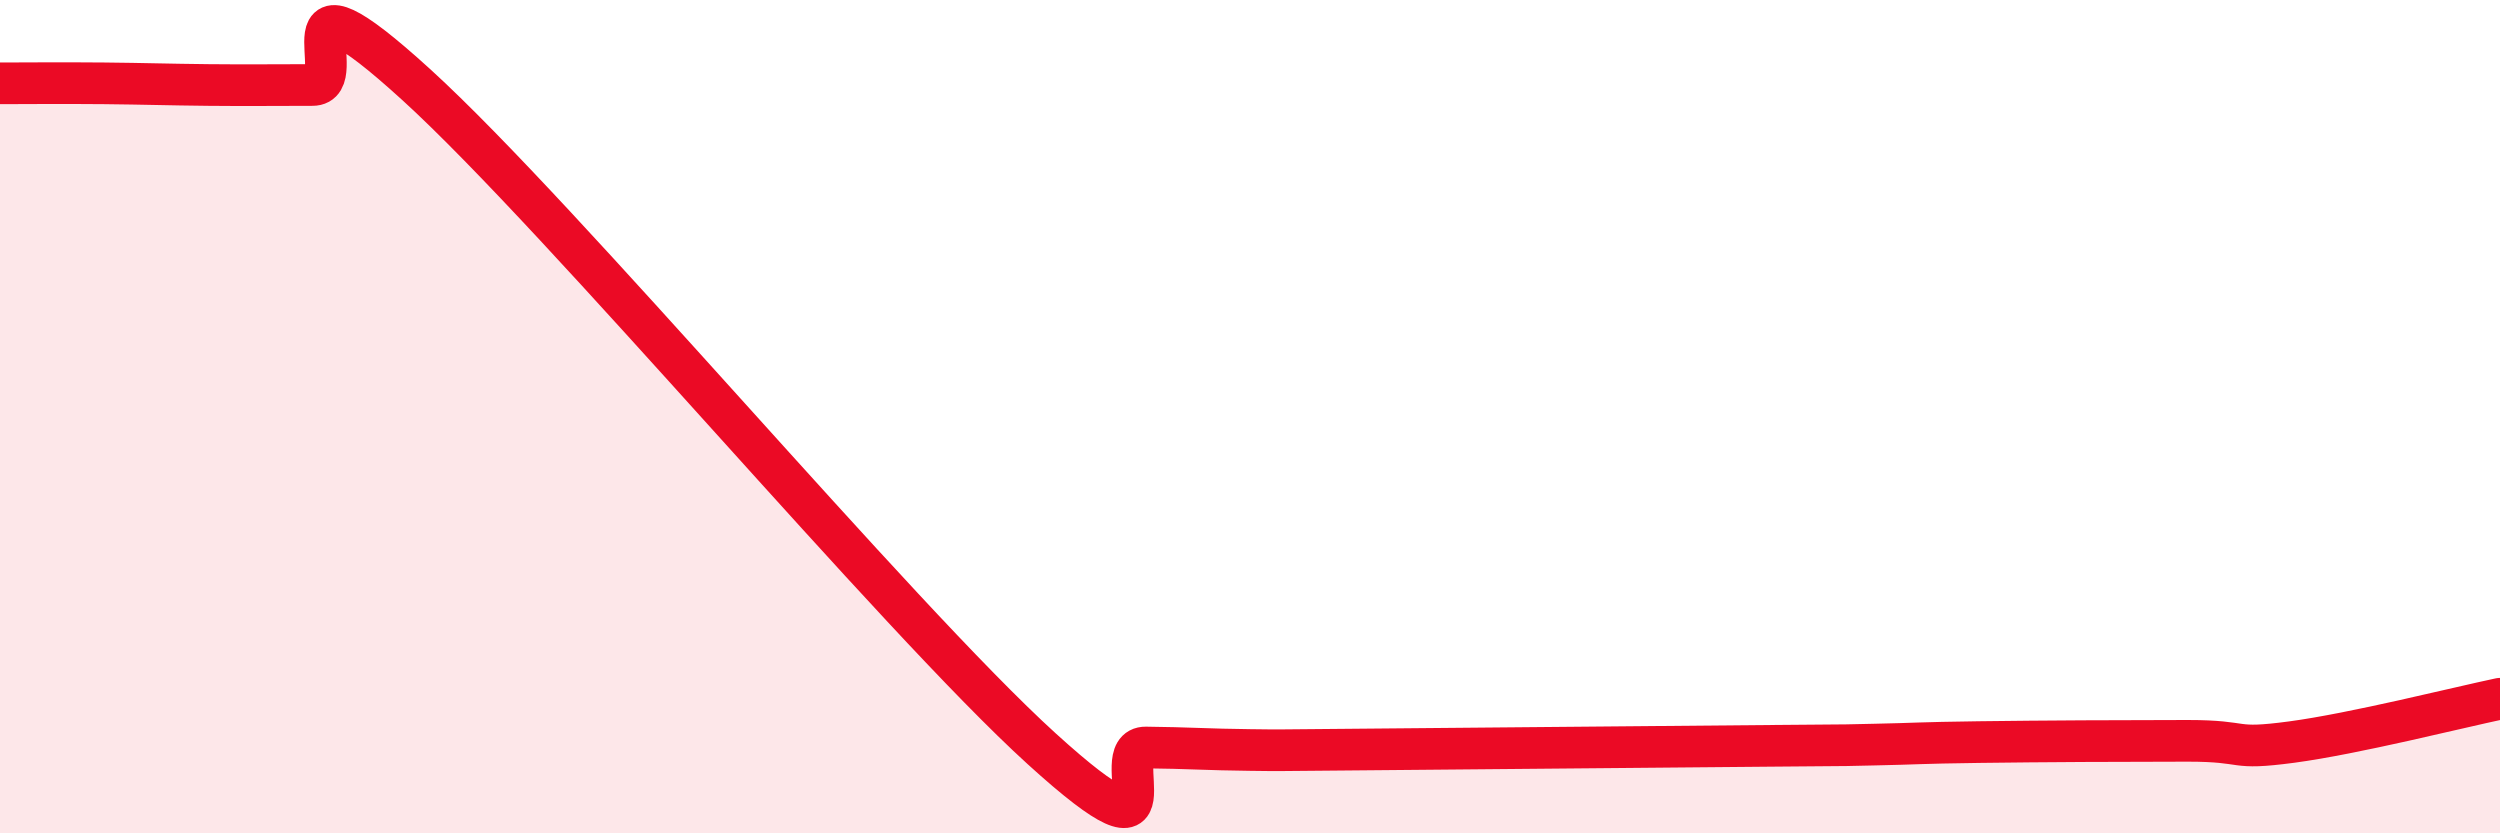 
    <svg width="60" height="20" viewBox="0 0 60 20" xmlns="http://www.w3.org/2000/svg">
      <path
        d="M 0,2 C 0.5,2 1.5,1.99 2.5,2 C 3.5,2.01 4,2.03 5,2.04 C 6,2.05 6.5,2.04 7.5,2.04 C 8.5,2.04 6.5,-1.15 10,2.04 C 13.5,5.23 21.5,14.79 25,17.97 C 28.5,21.15 26.5,17.93 27.5,17.94 C 28.5,17.95 29,17.99 30,18 C 31,18.01 30,18.01 32.5,17.99 C 35,17.97 40,17.92 42.5,17.9 C 45,17.88 44,17.89 45,17.87 C 46,17.85 46,17.83 47.5,17.81 C 49,17.79 51,17.78 52.5,17.78 C 54,17.78 53.5,18.01 55,17.81 C 56.5,17.61 59,16.98 60,16.77L60 20L0 20Z"
        fill="#EB0A25"
        opacity="0.1"
        stroke-linecap="round"
        stroke-linejoin="round"
      />
      <path
        d="M 0,2 C 0.5,2 1.5,1.99 2.5,2 C 3.5,2.01 4,2.03 5,2.04 C 6,2.05 6.5,2.04 7.5,2.04 C 8.5,2.04 6.5,-1.15 10,2.04 C 13.5,5.23 21.5,14.79 25,17.97 C 28.5,21.15 26.5,17.93 27.5,17.94 C 28.5,17.95 29,17.99 30,18 C 31,18.01 30,18.01 32.5,17.99 C 35,17.97 40,17.92 42.5,17.9 C 45,17.88 44,17.89 45,17.87 C 46,17.85 46,17.83 47.5,17.81 C 49,17.79 51,17.78 52.5,17.78 C 54,17.78 53.5,18.01 55,17.81 C 56.5,17.61 59,16.98 60,16.77"
        stroke="#EB0A25"
        stroke-width="1"
        fill="none"
        stroke-linecap="round"
        stroke-linejoin="round"
      />
    </svg>
  